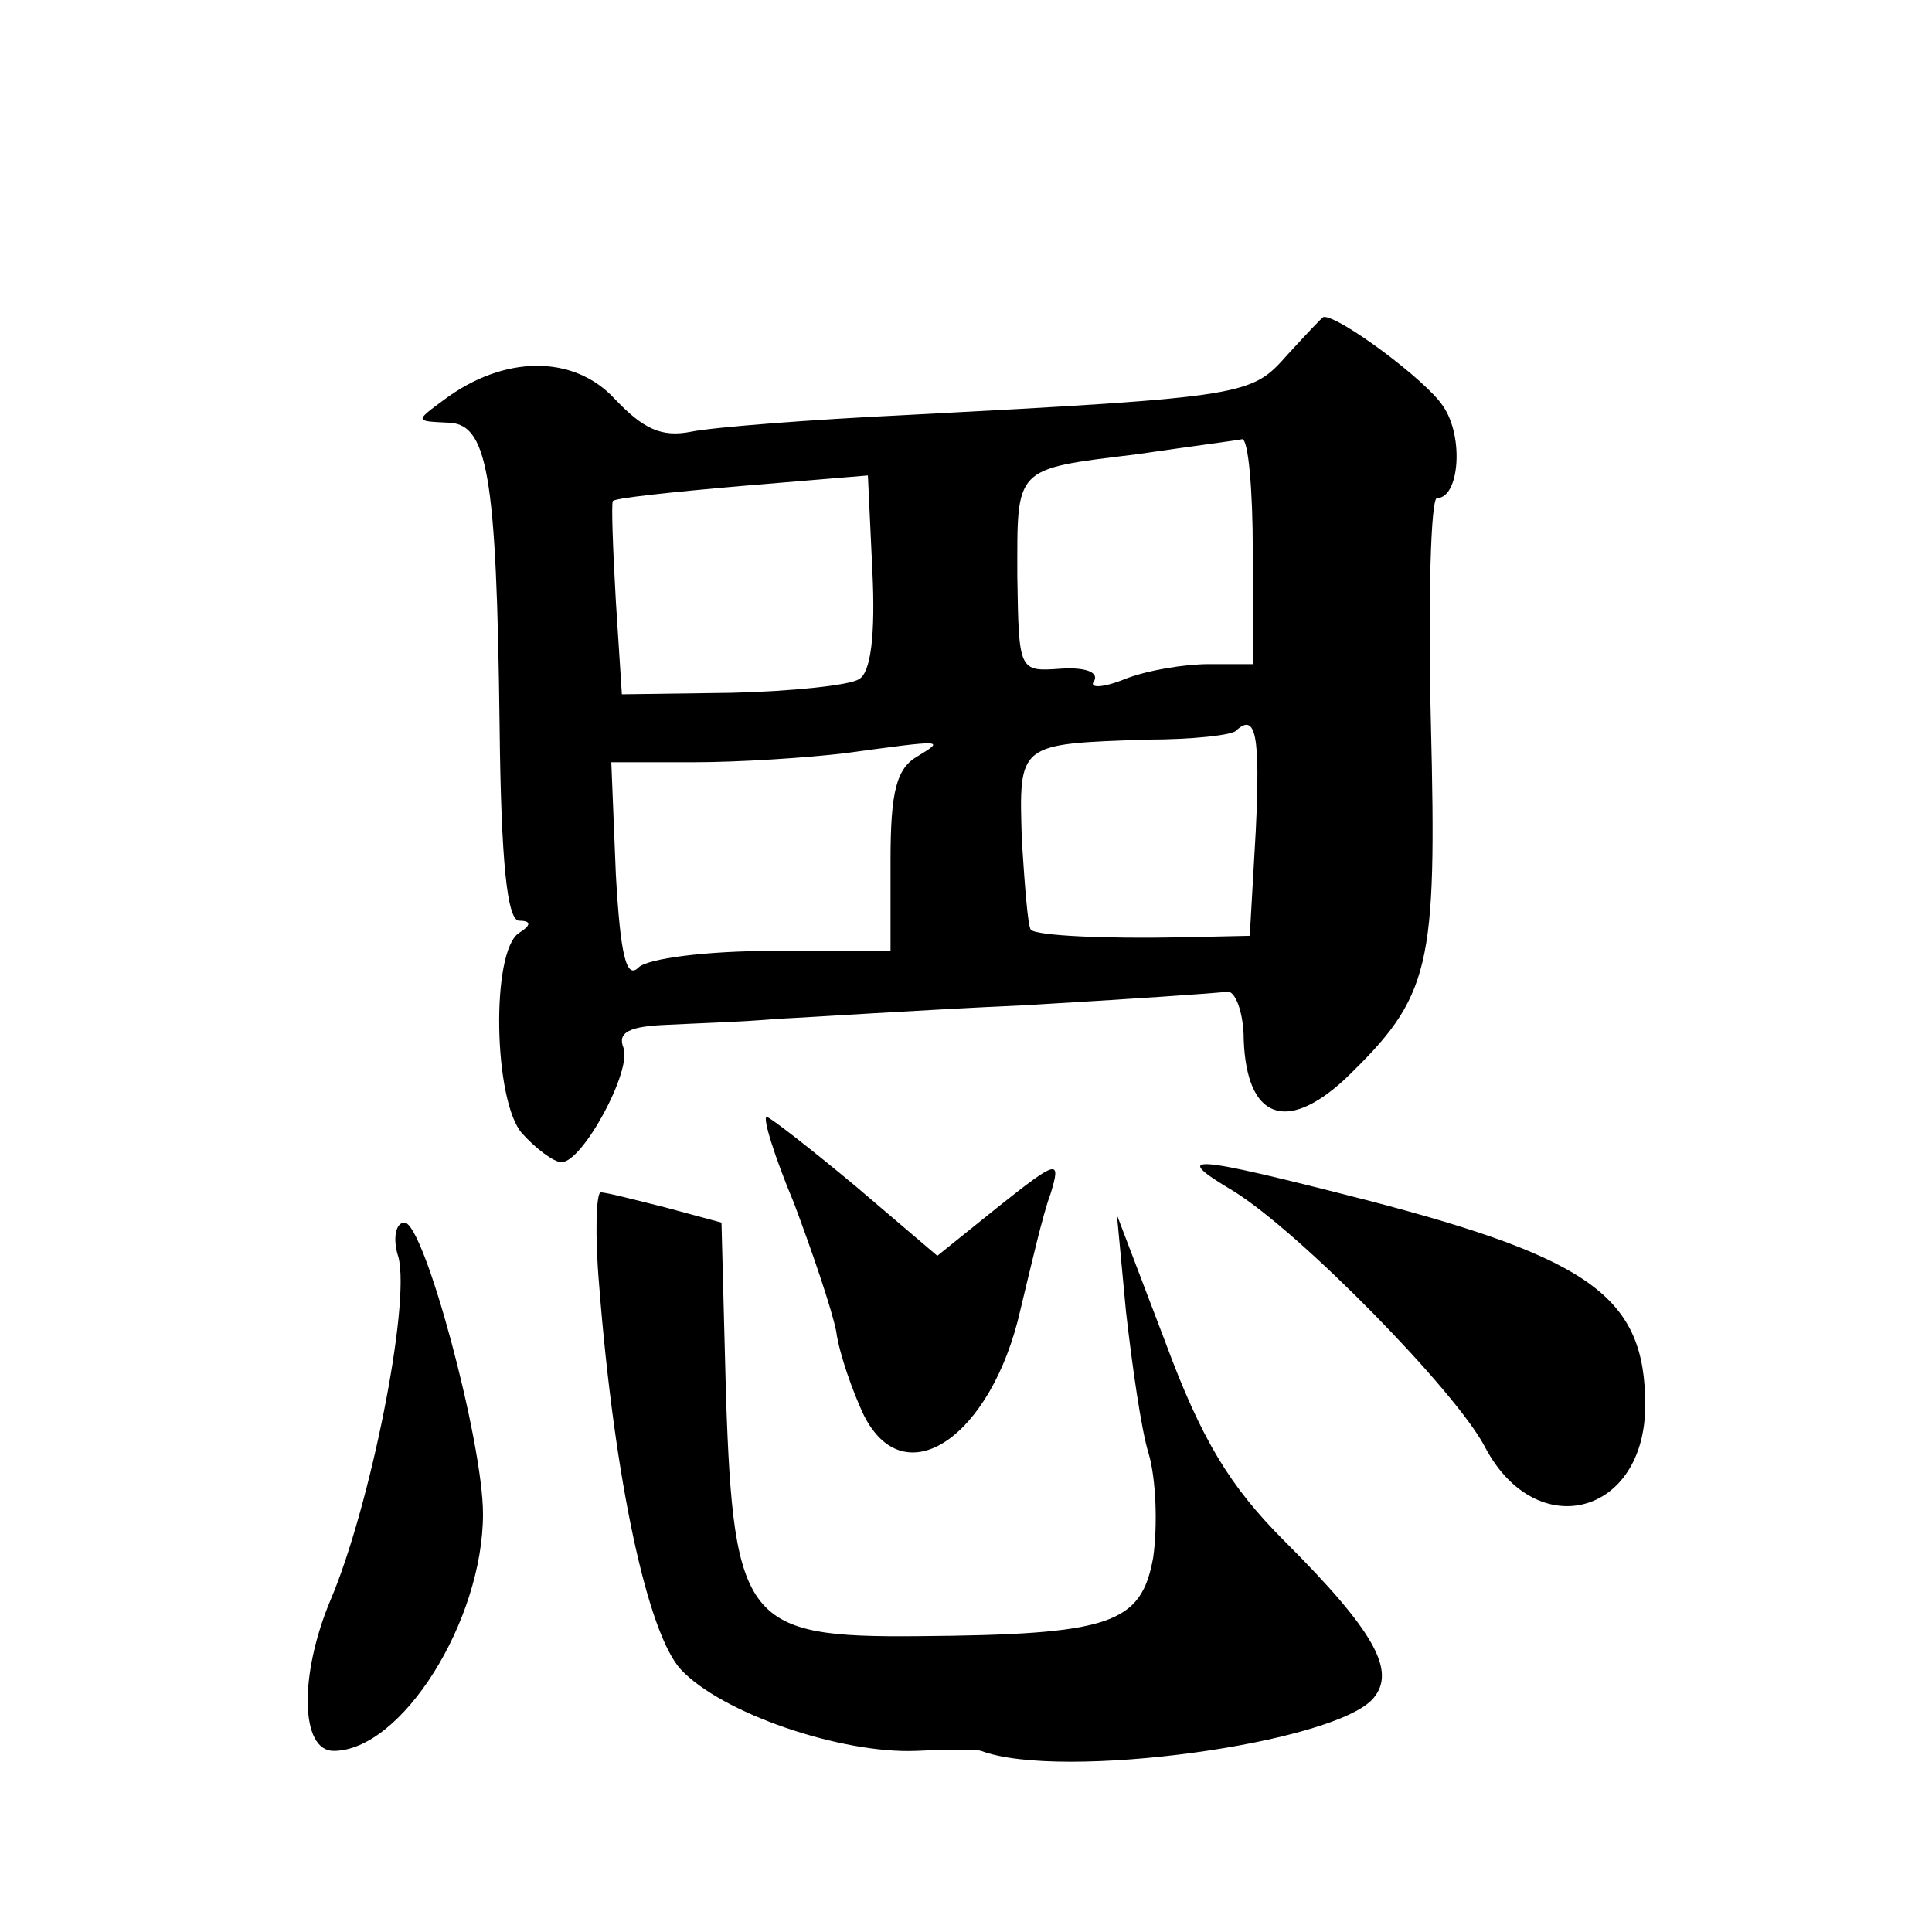 <?xml version="1.0" standalone="no"?>
<!DOCTYPE svg PUBLIC "-//W3C//DTD SVG 20010904//EN"
 "http://www.w3.org/TR/2001/REC-SVG-20010904/DTD/svg10.dtd">
<svg version="1.0" xmlns="http://www.w3.org/2000/svg"
 width="128pt" height="128pt" viewBox="0 0 128 128"
 preserveAspectRatio="xMidYMid meet">
<g transform="translate(0,128) scale(0.1,-0.1)"
fill="#0" stroke="none">
<path d="M853 1045 c-24 -27 -25 -28 -253 -40 -63 -3 -127 -8 -142 -11 -20 -4 -32
2 -51 22 -27 29 -73 29 -113 -1 -19 -14 -19 -14 2 -15 27 0 33 -32 35 -202 1 -89
5 -128 13 -128 8 0 8 -3 0 -8 -19 -12 -17 -112 2 -133 9 -10 21 -19 26 -19 14 0
47 61 41 76 -4 10 4 14 28 15 19 1 52 2 74 4 22 1 96 6 164 9 68 4 128 8 134 9
5 1 11 -13 11 -32 2 -52 28 -62 67 -26 57 55 61 73 57 236 -2 82 0 149 4 149 15
0 18 41 4 61 -11 17 -69 60 -79 59 -1 0 -12 -12 -24 -25z m-23 -130 l0 -75 -29
0 c-16 0 -41 -4 -56 -10 -15 -6 -24 -6 -20 -1 3 6 -7 9 -22 8 -28 -2 -28 -2 -29
61 0 73 -3 71 79 81 34 5 65 9 70 10 4 0 7 -33 7 -74z m-261 -85 c-6 -4 -44 -8
-84 -9 l-73 -1 -4 62 c-2 35 -3 64 -2 66 1 2 39 6 85 10 l84 7 3 -64 c2 -41 -1
-67 -9 -71z m263 -100 l-4 -70 -46 -1 c-49 -1 -95 1 -99 5 -2 2 -4 28 -6 59 -2
65 -3 64 83 67 30 0 57 3 59 6 13 12 16 -3 13 -66z m-224 49 c-14 -8 -18 -23 -18
-69 l0 -60 -78 0 c-44 0 -83 -5 -89 -11 -8 -8 -12 8 -15 62 l-3 74 55 0 c30 0 75
3 100 6 66 9 66 9 48 -2z M526 483 c12 -32 25 -70 28 -85 2 -15 11 -40 18 -55 27
-55 85 -15 104 69 7 29 15 64 20 77 7 23 5 23 -34 -8 l-41 -33 -54 46 c-30 25 -57
46 -59 46 -3 0 5 -26 18 -57z M817 491 c44 -27 148 -133 167 -170 34 -64 106 -45
106 28 0 71 -35 97 -185 136 -117 30 -130 31 -88 6z M397 428 c10 -128 32 -230
54 -254 27 -29 106 -56 156 -54 21 1 40 1 43 0 53 -20 235 5 260 35 15 18 1 44
-59 104 -36 36 -55 67 -79 132 l-32 84 6 -64 c4 -35 10 -78 15 -94 5 -17 6 -48
3 -69 -8 -44 -28 -51 -156 -52 -113 -1 -122 9 -127 159 l-3 115 -37 10 c-20 5 -39
10 -43 10 -3 0 -4 -28 -1 -62z M264 447 c8 -32 -19 -166 -45 -227 -21 -50 -20 -100
2 -100 45 0 99 86 99 157 0 48 -39 193 -52 193 -6 0 -8 -11 -4 -23z"/>
</g>
</svg>
